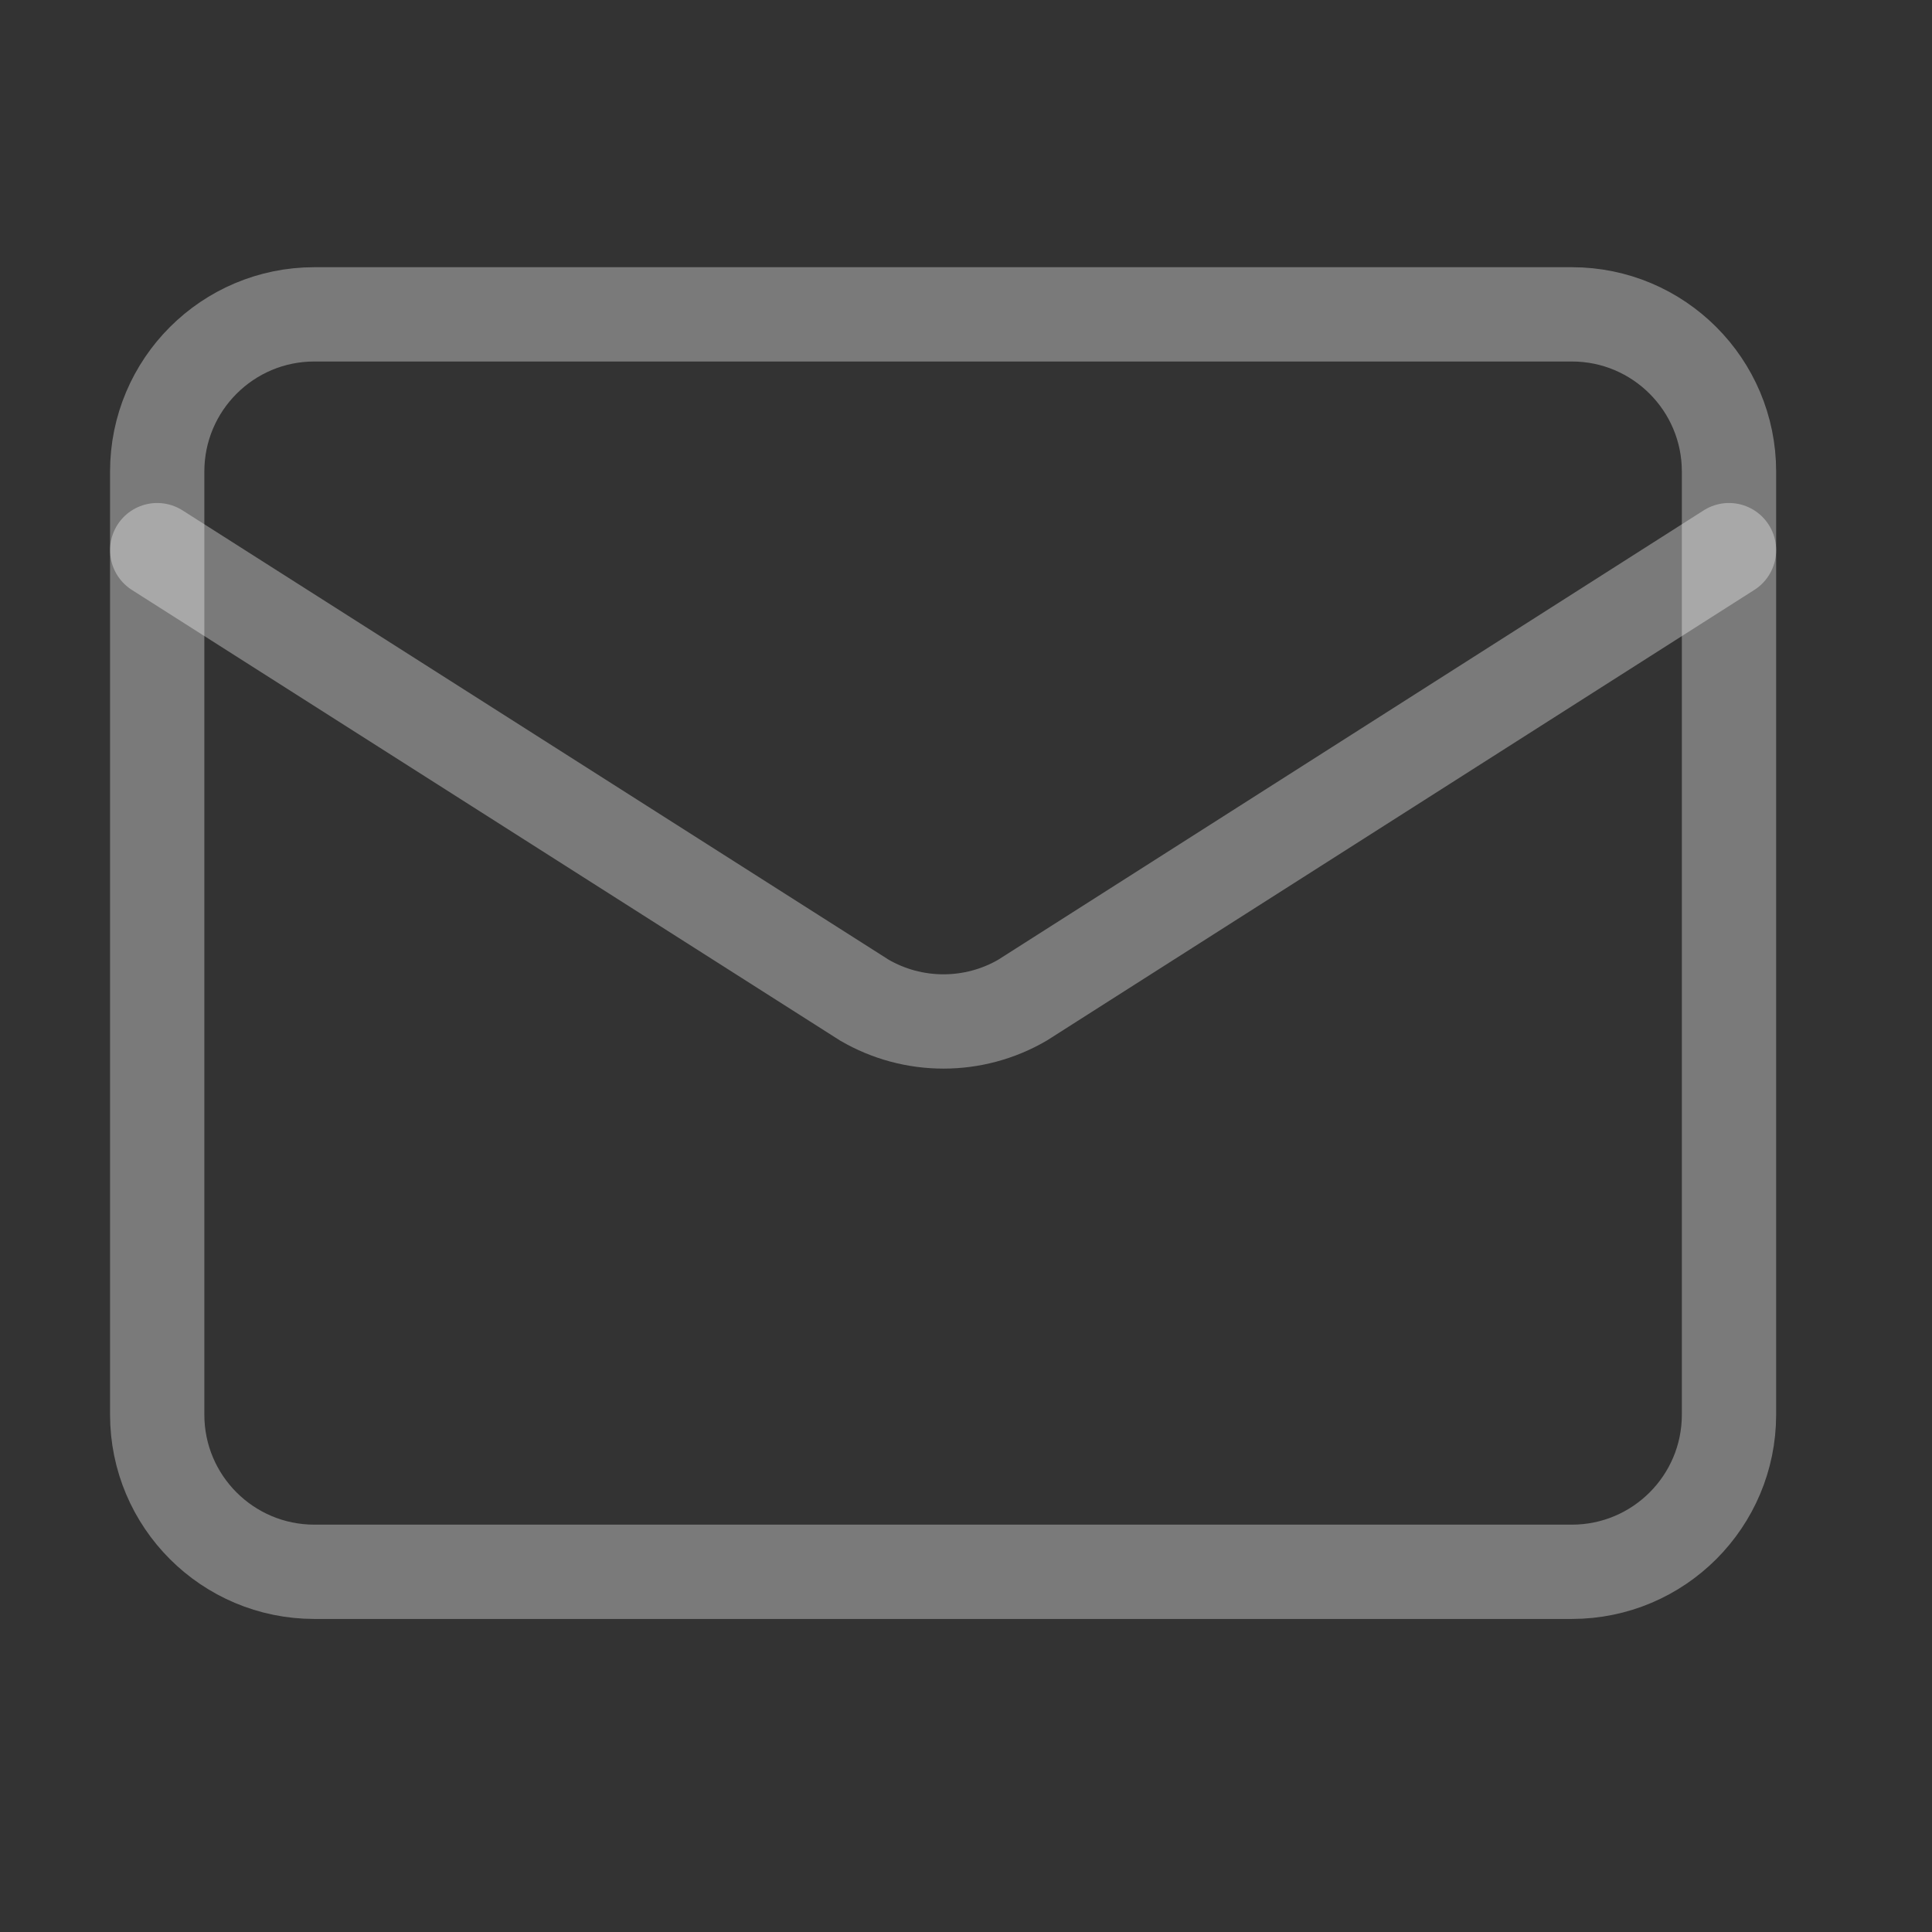 <?xml version="1.0" encoding="utf-8"?>
<svg xmlns="http://www.w3.org/2000/svg" fill="none" height="100%" overflow="visible" preserveAspectRatio="none" style="display: block;" viewBox="0 0 41 41" width="100%">
<rect x="0" y="0" width="41" height="41" fill="#333333" stroke="none"/>
<g id="lucide:mail">
<g id="Group">
<path d="M36.692 11.675L21.697 21.226C21.188 21.522 20.61 21.677 20.022 21.677C19.433 21.677 18.855 21.522 18.346 21.226L3.336 11.675" id="Vector" stroke="white" stroke-linecap="round" stroke-opacity="0.35" stroke-width="2.001"/>
<path d="M33.357 6.671H6.672C4.829 6.671 3.336 8.165 3.336 10.007V30.021C3.336 31.863 4.829 33.356 6.672 33.356H33.357C35.199 33.356 36.692 31.863 36.692 30.021V10.007C36.692 8.165 35.199 6.671 33.357 6.671Z" id="Vector_2" stroke="white" stroke-linecap="round" stroke-opacity="0.35" stroke-width="2.001"/>
</g>
</g>
</svg>